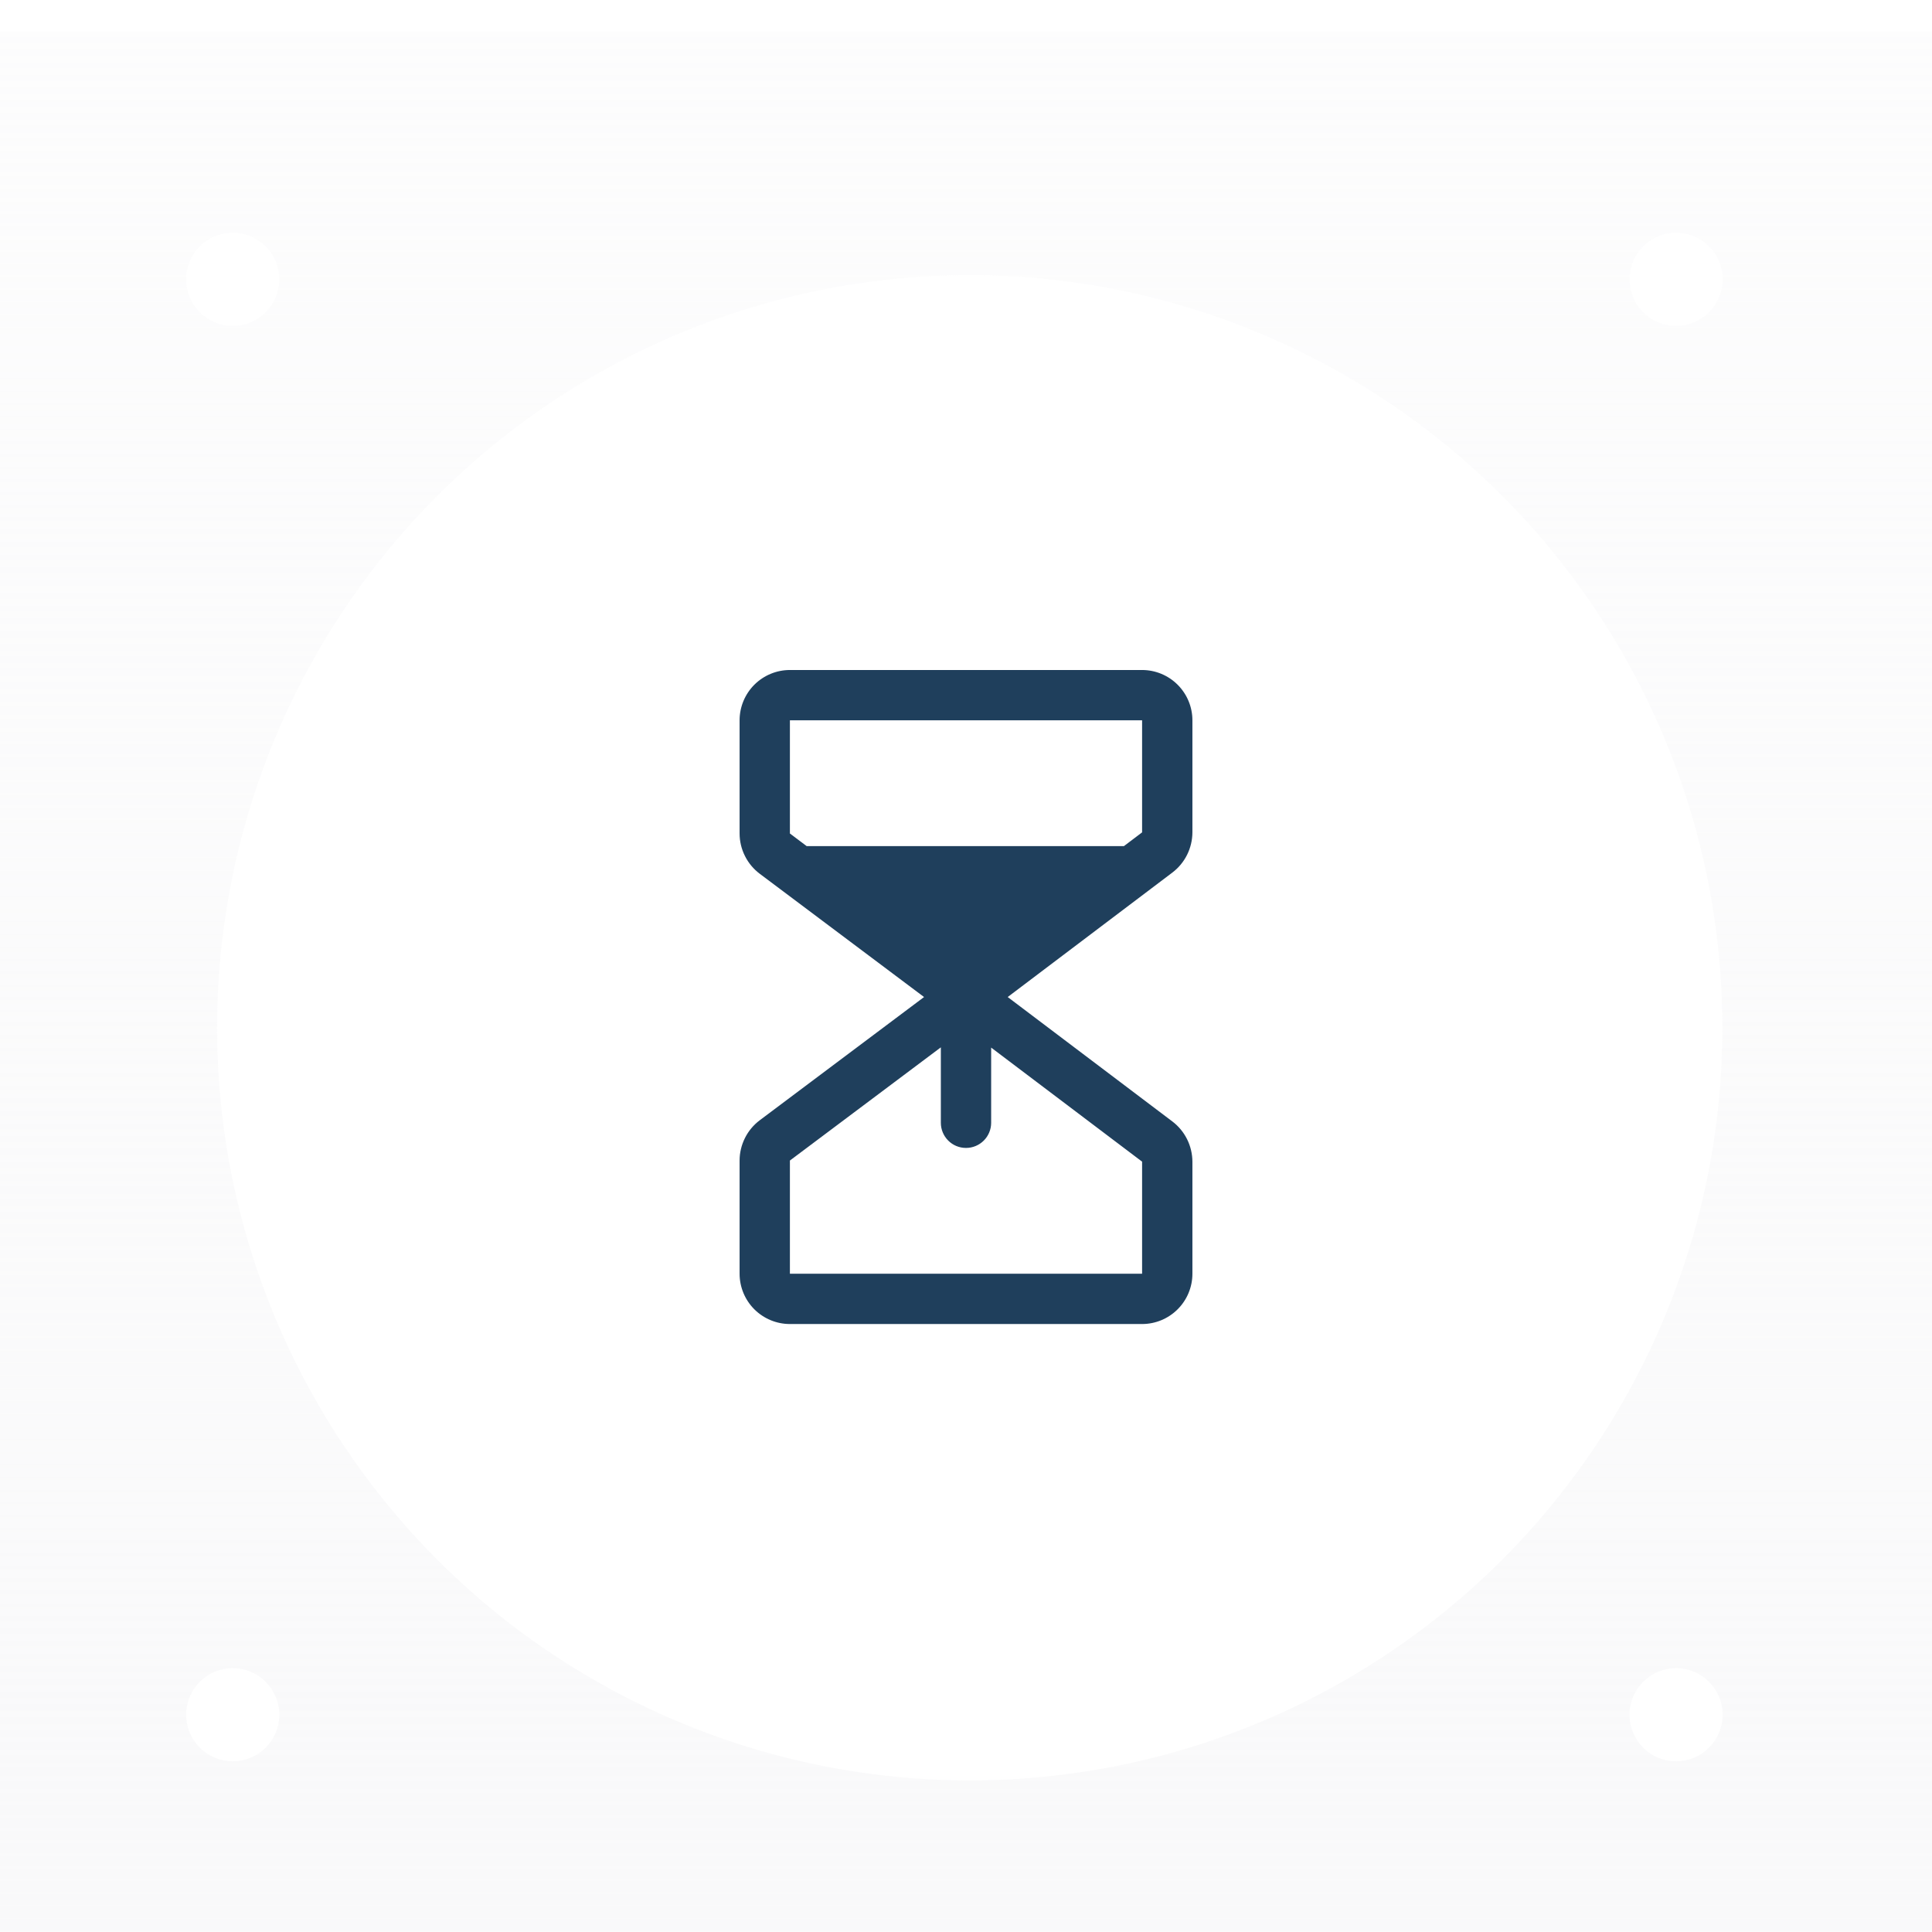 <svg width="48" height="48" viewBox="0 0 48 48" fill="none" xmlns="http://www.w3.org/2000/svg">
<g filter="url(#filter0_i_11021_5590)">
<rect width="48" height="48" fill="url(#paint0_linear_11021_5590)"/>
<g filter="url(#filter1_d_11021_5590)">
<circle cx="24.093" cy="24.097" r="18.699" fill="white"/>
</g>
<g filter="url(#filter2_di_11021_5590)">
<circle cx="6.168" cy="41.831" r="1.157" fill="white"/>
</g>
<g filter="url(#filter3_di_11021_5590)">
<circle cx="6.168" cy="6.169" r="1.157" fill="white"/>
</g>
<g filter="url(#filter4_di_11021_5590)">
<circle cx="42.028" cy="41.831" r="1.157" fill="white"/>
</g>
<g filter="url(#filter5_di_11021_5590)">
<circle cx="42.028" cy="6.169" r="1.157" fill="white"/>
</g>
<g clip-path="url(#clip0_11021_5590)">
<path d="M29.625 19.909V17.125C29.625 16.793 29.493 16.476 29.258 16.241C29.024 16.007 28.706 15.875 28.375 15.875H19.625C19.293 15.875 18.976 16.007 18.741 16.241C18.507 16.476 18.375 16.793 18.375 17.125V19.937C18.375 20.131 18.421 20.323 18.508 20.496C18.594 20.669 18.72 20.82 18.875 20.937L22.958 24L18.875 27.062C18.72 27.179 18.594 27.33 18.508 27.503C18.421 27.677 18.375 27.868 18.375 28.062V30.874C18.375 31.206 18.507 31.524 18.741 31.758C18.976 31.992 19.293 32.124 19.625 32.124H28.375C28.706 32.124 29.024 31.992 29.258 31.758C29.493 31.524 29.625 31.206 29.625 30.874V28.09C29.624 27.897 29.579 27.706 29.493 27.533C29.407 27.36 29.282 27.209 29.128 27.092L25.036 24L29.128 20.907C29.282 20.79 29.407 20.639 29.493 20.466C29.579 20.293 29.624 20.102 29.625 19.909ZM28.375 28.09V30.874H19.625V28.062L23.375 25.25V27.125C23.375 27.29 23.441 27.449 23.558 27.566C23.675 27.684 23.834 27.749 24 27.749C24.166 27.749 24.324 27.684 24.442 27.566C24.559 27.449 24.625 27.29 24.625 27.125V25.256L28.375 28.09ZM28.375 19.909L27.924 20.25H20.041L19.625 19.937V17.125H28.375V19.909Z" fill="#1F3F5C"/>
</g>
</g>
<defs>
<filter id="filter0_i_11021_5590" x="0" y="0" width="48" height="48.771" filterUnits="userSpaceOnUse" color-interpolation-filters="sRGB">
<feFlood flood-opacity="0" result="BackgroundImageFix"/>
<feBlend mode="normal" in="SourceGraphic" in2="BackgroundImageFix" result="shape"/>
<feColorMatrix in="SourceAlpha" type="matrix" values="0 0 0 0 0 0 0 0 0 0 0 0 0 0 0 0 0 0 127 0" result="hardAlpha"/>
<feOffset dy="0.771"/>
<feGaussianBlur stdDeviation="0.771"/>
<feComposite in2="hardAlpha" operator="arithmetic" k2="-1" k3="1"/>
<feColorMatrix type="matrix" values="0 0 0 0 1 0 0 0 0 1 0 0 0 0 1 0 0 0 0.25 0"/>
<feBlend mode="normal" in2="shape" result="effect1_innerShadow_11021_5590"/>
</filter>
<filter id="filter1_d_11021_5590" x="4.728" y="5.398" width="38.732" height="38.731" filterUnits="userSpaceOnUse" color-interpolation-filters="sRGB">
<feFlood flood-opacity="0" result="BackgroundImageFix"/>
<feColorMatrix in="SourceAlpha" type="matrix" values="0 0 0 0 0 0 0 0 0 0 0 0 0 0 0 0 0 0 127 0" result="hardAlpha"/>
<feOffset dy="0.667"/>
<feGaussianBlur stdDeviation="0.333"/>
<feComposite in2="hardAlpha" operator="out"/>
<feColorMatrix type="matrix" values="0 0 0 0 0 0 0 0 0 0.447 0 0 0 0 0.871 0 0 0 0.1 0"/>
<feBlend mode="normal" in2="BackgroundImageFix" result="effect1_dropShadow_11021_5590"/>
<feBlend mode="normal" in="SourceGraphic" in2="effect1_dropShadow_11021_5590" result="shape"/>
</filter>
<filter id="filter2_di_11021_5590" x="3.855" y="39.904" width="3.855" height="3.856" filterUnits="userSpaceOnUse" color-interpolation-filters="sRGB">
<feFlood flood-opacity="0" result="BackgroundImageFix"/>
<feColorMatrix in="SourceAlpha" type="matrix" values="0 0 0 0 0 0 0 0 0 0 0 0 0 0 0 0 0 0 127 0" result="hardAlpha"/>
<feMorphology radius="0.193" operator="dilate" in="SourceAlpha" result="effect1_dropShadow_11021_5590"/>
<feOffset dx="-0.386"/>
<feGaussianBlur stdDeviation="0.289"/>
<feComposite in2="hardAlpha" operator="out"/>
<feColorMatrix type="matrix" values="0 0 0 0 0 0 0 0 0 0.447 0 0 0 0 0.871 0 0 0 0.1 0"/>
<feBlend mode="normal" in2="BackgroundImageFix" result="effect1_dropShadow_11021_5590"/>
<feBlend mode="normal" in="SourceGraphic" in2="effect1_dropShadow_11021_5590" result="shape"/>
<feColorMatrix in="SourceAlpha" type="matrix" values="0 0 0 0 0 0 0 0 0 0 0 0 0 0 0 0 0 0 127 0" result="hardAlpha"/>
<feOffset/>
<feGaussianBlur stdDeviation="0.077"/>
<feComposite in2="hardAlpha" operator="arithmetic" k2="-1" k3="1"/>
<feColorMatrix type="matrix" values="0 0 0 0 0 0 0 0 0 0 0 0 0 0 0 0 0 0 0.05 0"/>
<feBlend mode="normal" in2="shape" result="effect2_innerShadow_11021_5590"/>
</filter>
<filter id="filter3_di_11021_5590" x="3.855" y="4.242" width="3.855" height="3.856" filterUnits="userSpaceOnUse" color-interpolation-filters="sRGB">
<feFlood flood-opacity="0" result="BackgroundImageFix"/>
<feColorMatrix in="SourceAlpha" type="matrix" values="0 0 0 0 0 0 0 0 0 0 0 0 0 0 0 0 0 0 127 0" result="hardAlpha"/>
<feMorphology radius="0.193" operator="dilate" in="SourceAlpha" result="effect1_dropShadow_11021_5590"/>
<feOffset dx="-0.386"/>
<feGaussianBlur stdDeviation="0.289"/>
<feComposite in2="hardAlpha" operator="out"/>
<feColorMatrix type="matrix" values="0 0 0 0 0 0 0 0 0 0.447 0 0 0 0 0.871 0 0 0 0.1 0"/>
<feBlend mode="normal" in2="BackgroundImageFix" result="effect1_dropShadow_11021_5590"/>
<feBlend mode="normal" in="SourceGraphic" in2="effect1_dropShadow_11021_5590" result="shape"/>
<feColorMatrix in="SourceAlpha" type="matrix" values="0 0 0 0 0 0 0 0 0 0 0 0 0 0 0 0 0 0 127 0" result="hardAlpha"/>
<feOffset/>
<feGaussianBlur stdDeviation="0.077"/>
<feComposite in2="hardAlpha" operator="arithmetic" k2="-1" k3="1"/>
<feColorMatrix type="matrix" values="0 0 0 0 0 0 0 0 0 0 0 0 0 0 0 0 0 0 0.05 0"/>
<feBlend mode="normal" in2="shape" result="effect2_innerShadow_11021_5590"/>
</filter>
<filter id="filter4_di_11021_5590" x="39.715" y="39.904" width="3.855" height="3.856" filterUnits="userSpaceOnUse" color-interpolation-filters="sRGB">
<feFlood flood-opacity="0" result="BackgroundImageFix"/>
<feColorMatrix in="SourceAlpha" type="matrix" values="0 0 0 0 0 0 0 0 0 0 0 0 0 0 0 0 0 0 127 0" result="hardAlpha"/>
<feMorphology radius="0.193" operator="dilate" in="SourceAlpha" result="effect1_dropShadow_11021_5590"/>
<feOffset dx="-0.386"/>
<feGaussianBlur stdDeviation="0.289"/>
<feComposite in2="hardAlpha" operator="out"/>
<feColorMatrix type="matrix" values="0 0 0 0 0 0 0 0 0 0.447 0 0 0 0 0.871 0 0 0 0.1 0"/>
<feBlend mode="normal" in2="BackgroundImageFix" result="effect1_dropShadow_11021_5590"/>
<feBlend mode="normal" in="SourceGraphic" in2="effect1_dropShadow_11021_5590" result="shape"/>
<feColorMatrix in="SourceAlpha" type="matrix" values="0 0 0 0 0 0 0 0 0 0 0 0 0 0 0 0 0 0 127 0" result="hardAlpha"/>
<feOffset/>
<feGaussianBlur stdDeviation="0.077"/>
<feComposite in2="hardAlpha" operator="arithmetic" k2="-1" k3="1"/>
<feColorMatrix type="matrix" values="0 0 0 0 0 0 0 0 0 0 0 0 0 0 0 0 0 0 0.05 0"/>
<feBlend mode="normal" in2="shape" result="effect2_innerShadow_11021_5590"/>
</filter>
<filter id="filter5_di_11021_5590" x="39.715" y="4.242" width="3.855" height="3.856" filterUnits="userSpaceOnUse" color-interpolation-filters="sRGB">
<feFlood flood-opacity="0" result="BackgroundImageFix"/>
<feColorMatrix in="SourceAlpha" type="matrix" values="0 0 0 0 0 0 0 0 0 0 0 0 0 0 0 0 0 0 127 0" result="hardAlpha"/>
<feMorphology radius="0.193" operator="dilate" in="SourceAlpha" result="effect1_dropShadow_11021_5590"/>
<feOffset dx="-0.386"/>
<feGaussianBlur stdDeviation="0.289"/>
<feComposite in2="hardAlpha" operator="out"/>
<feColorMatrix type="matrix" values="0 0 0 0 0 0 0 0 0 0.447 0 0 0 0 0.871 0 0 0 0.1 0"/>
<feBlend mode="normal" in2="BackgroundImageFix" result="effect1_dropShadow_11021_5590"/>
<feBlend mode="normal" in="SourceGraphic" in2="effect1_dropShadow_11021_5590" result="shape"/>
<feColorMatrix in="SourceAlpha" type="matrix" values="0 0 0 0 0 0 0 0 0 0 0 0 0 0 0 0 0 0 127 0" result="hardAlpha"/>
<feOffset/>
<feGaussianBlur stdDeviation="0.077"/>
<feComposite in2="hardAlpha" operator="arithmetic" k2="-1" k3="1"/>
<feColorMatrix type="matrix" values="0 0 0 0 0 0 0 0 0 0 0 0 0 0 0 0 0 0 0.05 0"/>
<feBlend mode="normal" in2="shape" result="effect2_innerShadow_11021_5590"/>
</filter>
<linearGradient id="paint0_linear_11021_5590" x1="24" y1="0" x2="24" y2="48" gradientUnits="userSpaceOnUse">
<stop stop-color="#F9F9FA" stop-opacity="0.4"/>
<stop offset="1" stop-color="#F9F9FA"/>
</linearGradient>
<clipPath id="clip0_11021_5590">
<rect width="19.999" height="19.999" fill="white" transform="translate(14 14)"/>
</clipPath>
</defs>
</svg>
